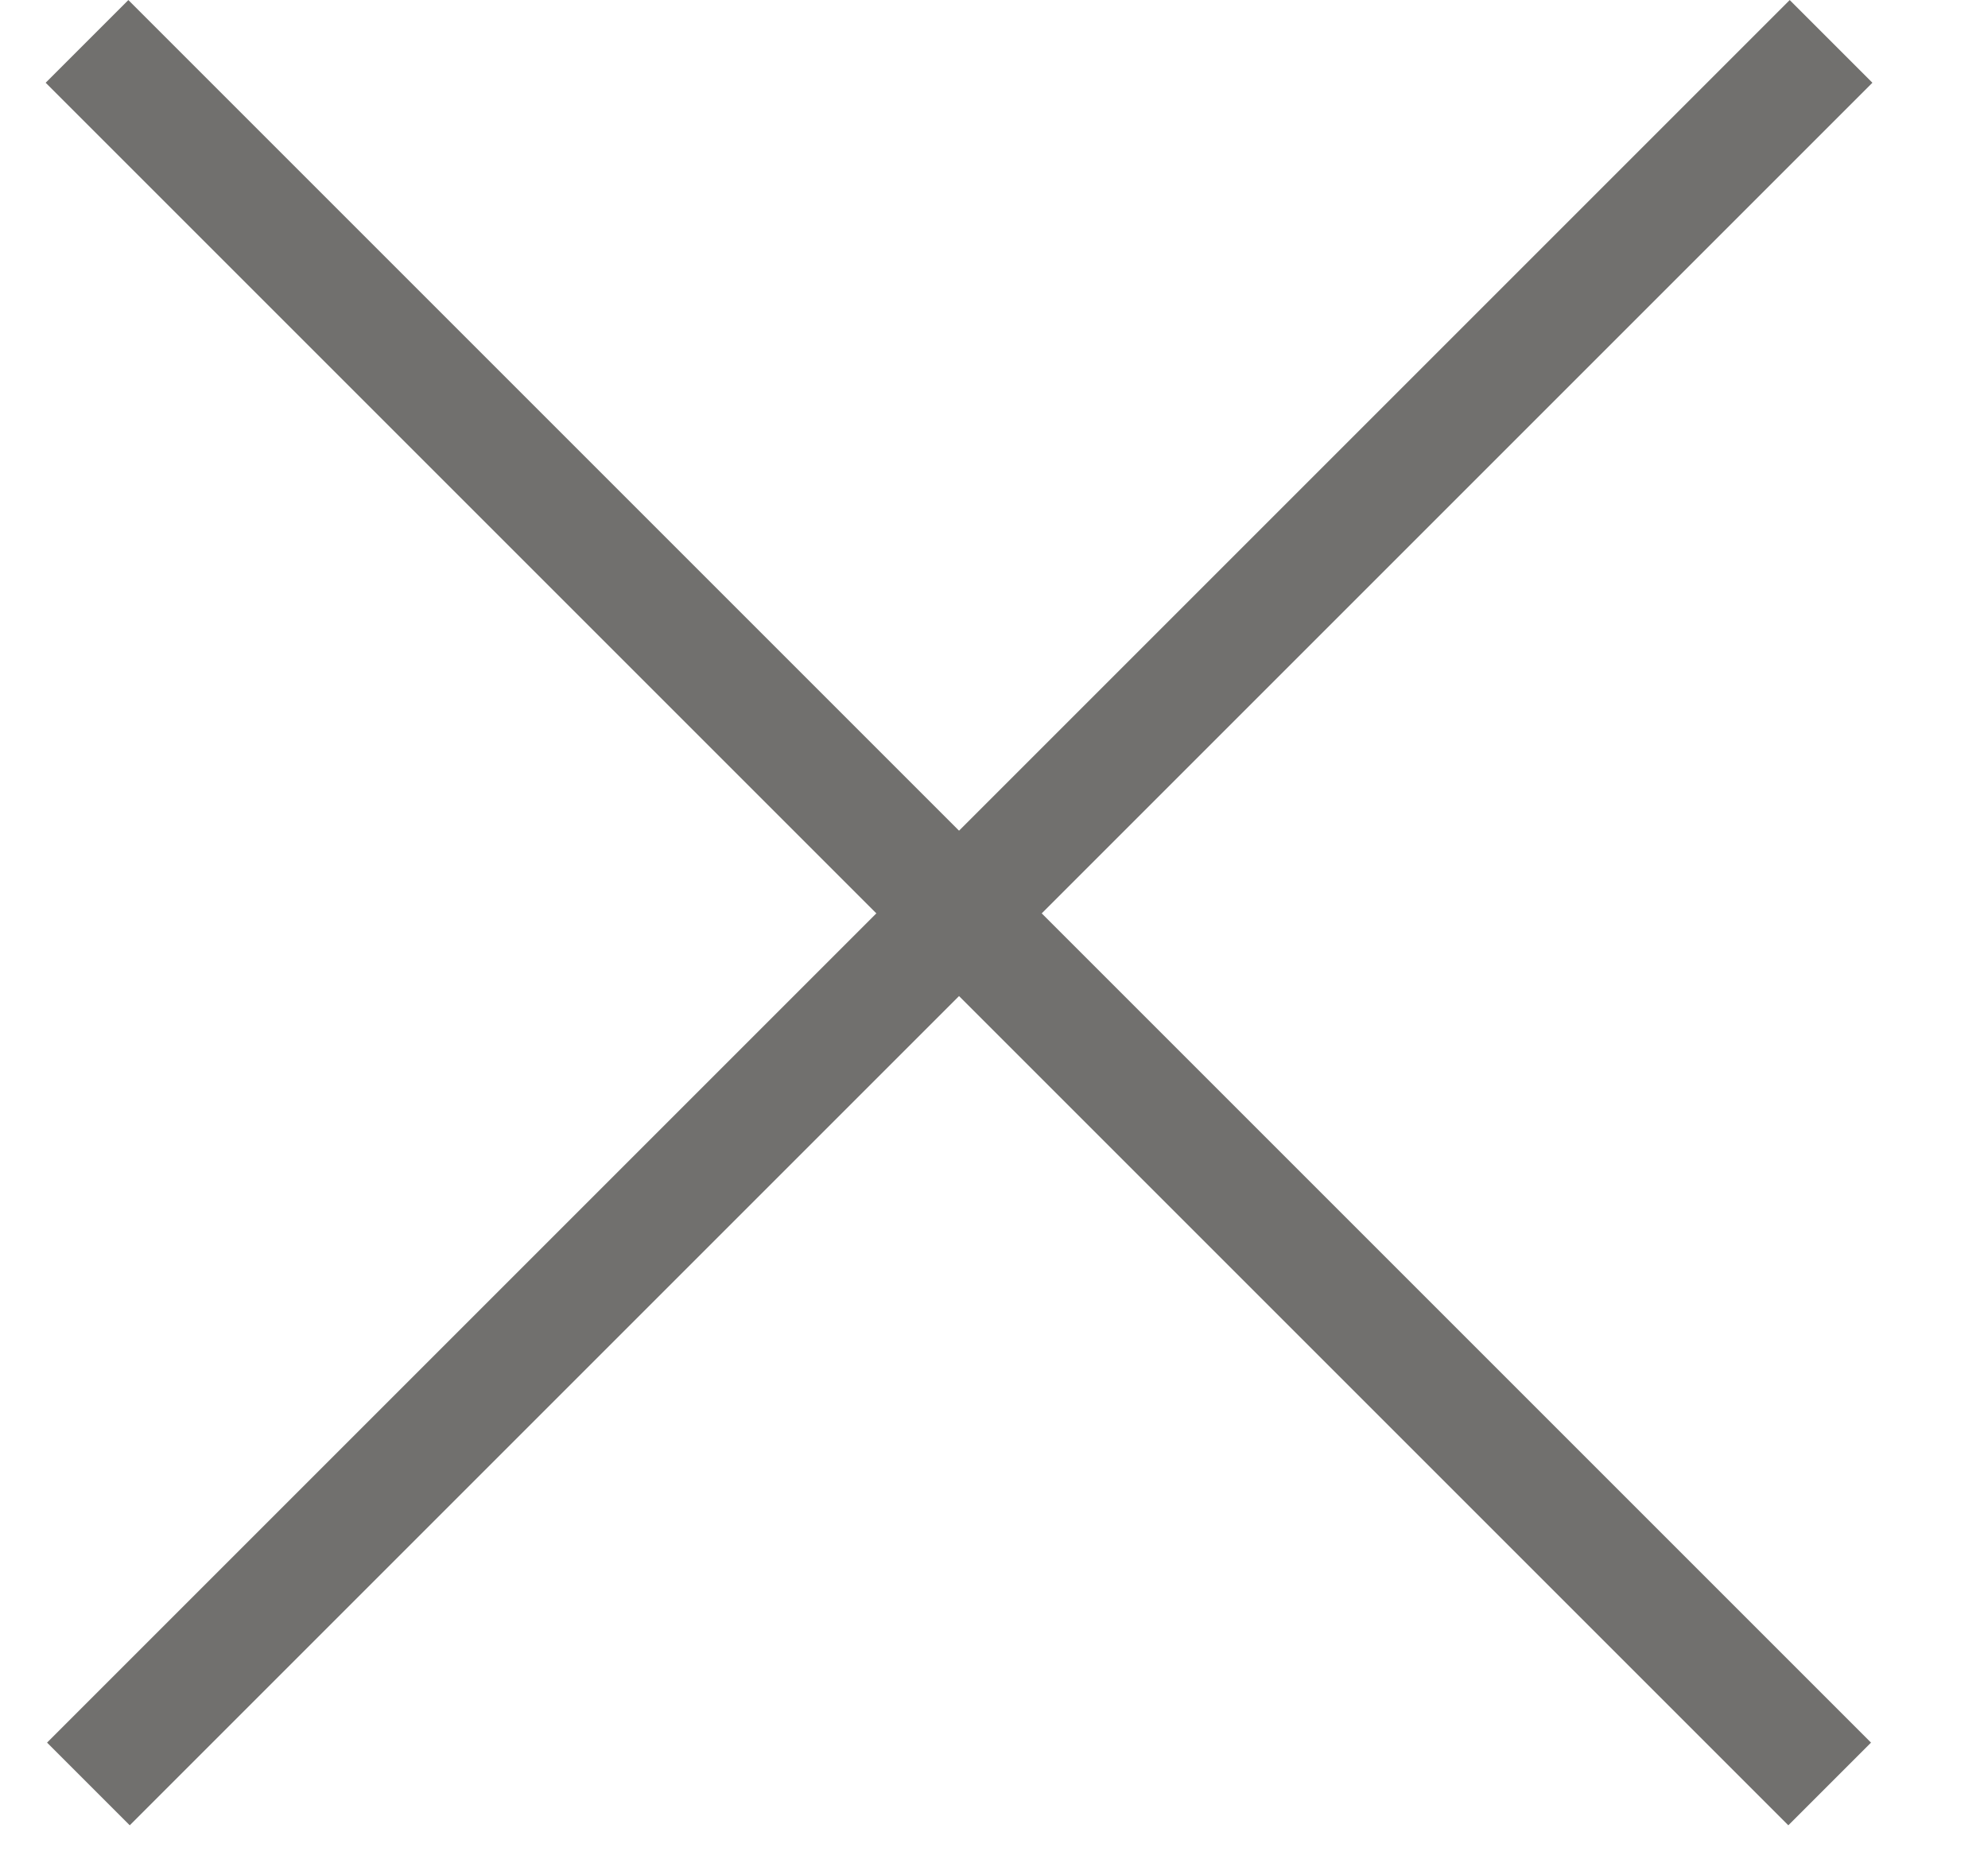 <svg width="17" height="16" viewBox="0 0 17 16" fill="none" xmlns="http://www.w3.org/2000/svg">
<line x1="15.646" y1="15.256" x2="0.744" y2="0.354" stroke="#71706E"/>
<line x1="15.658" y1="0.354" x2="0.756" y2="15.256" stroke="#71706E"/>
</svg>
